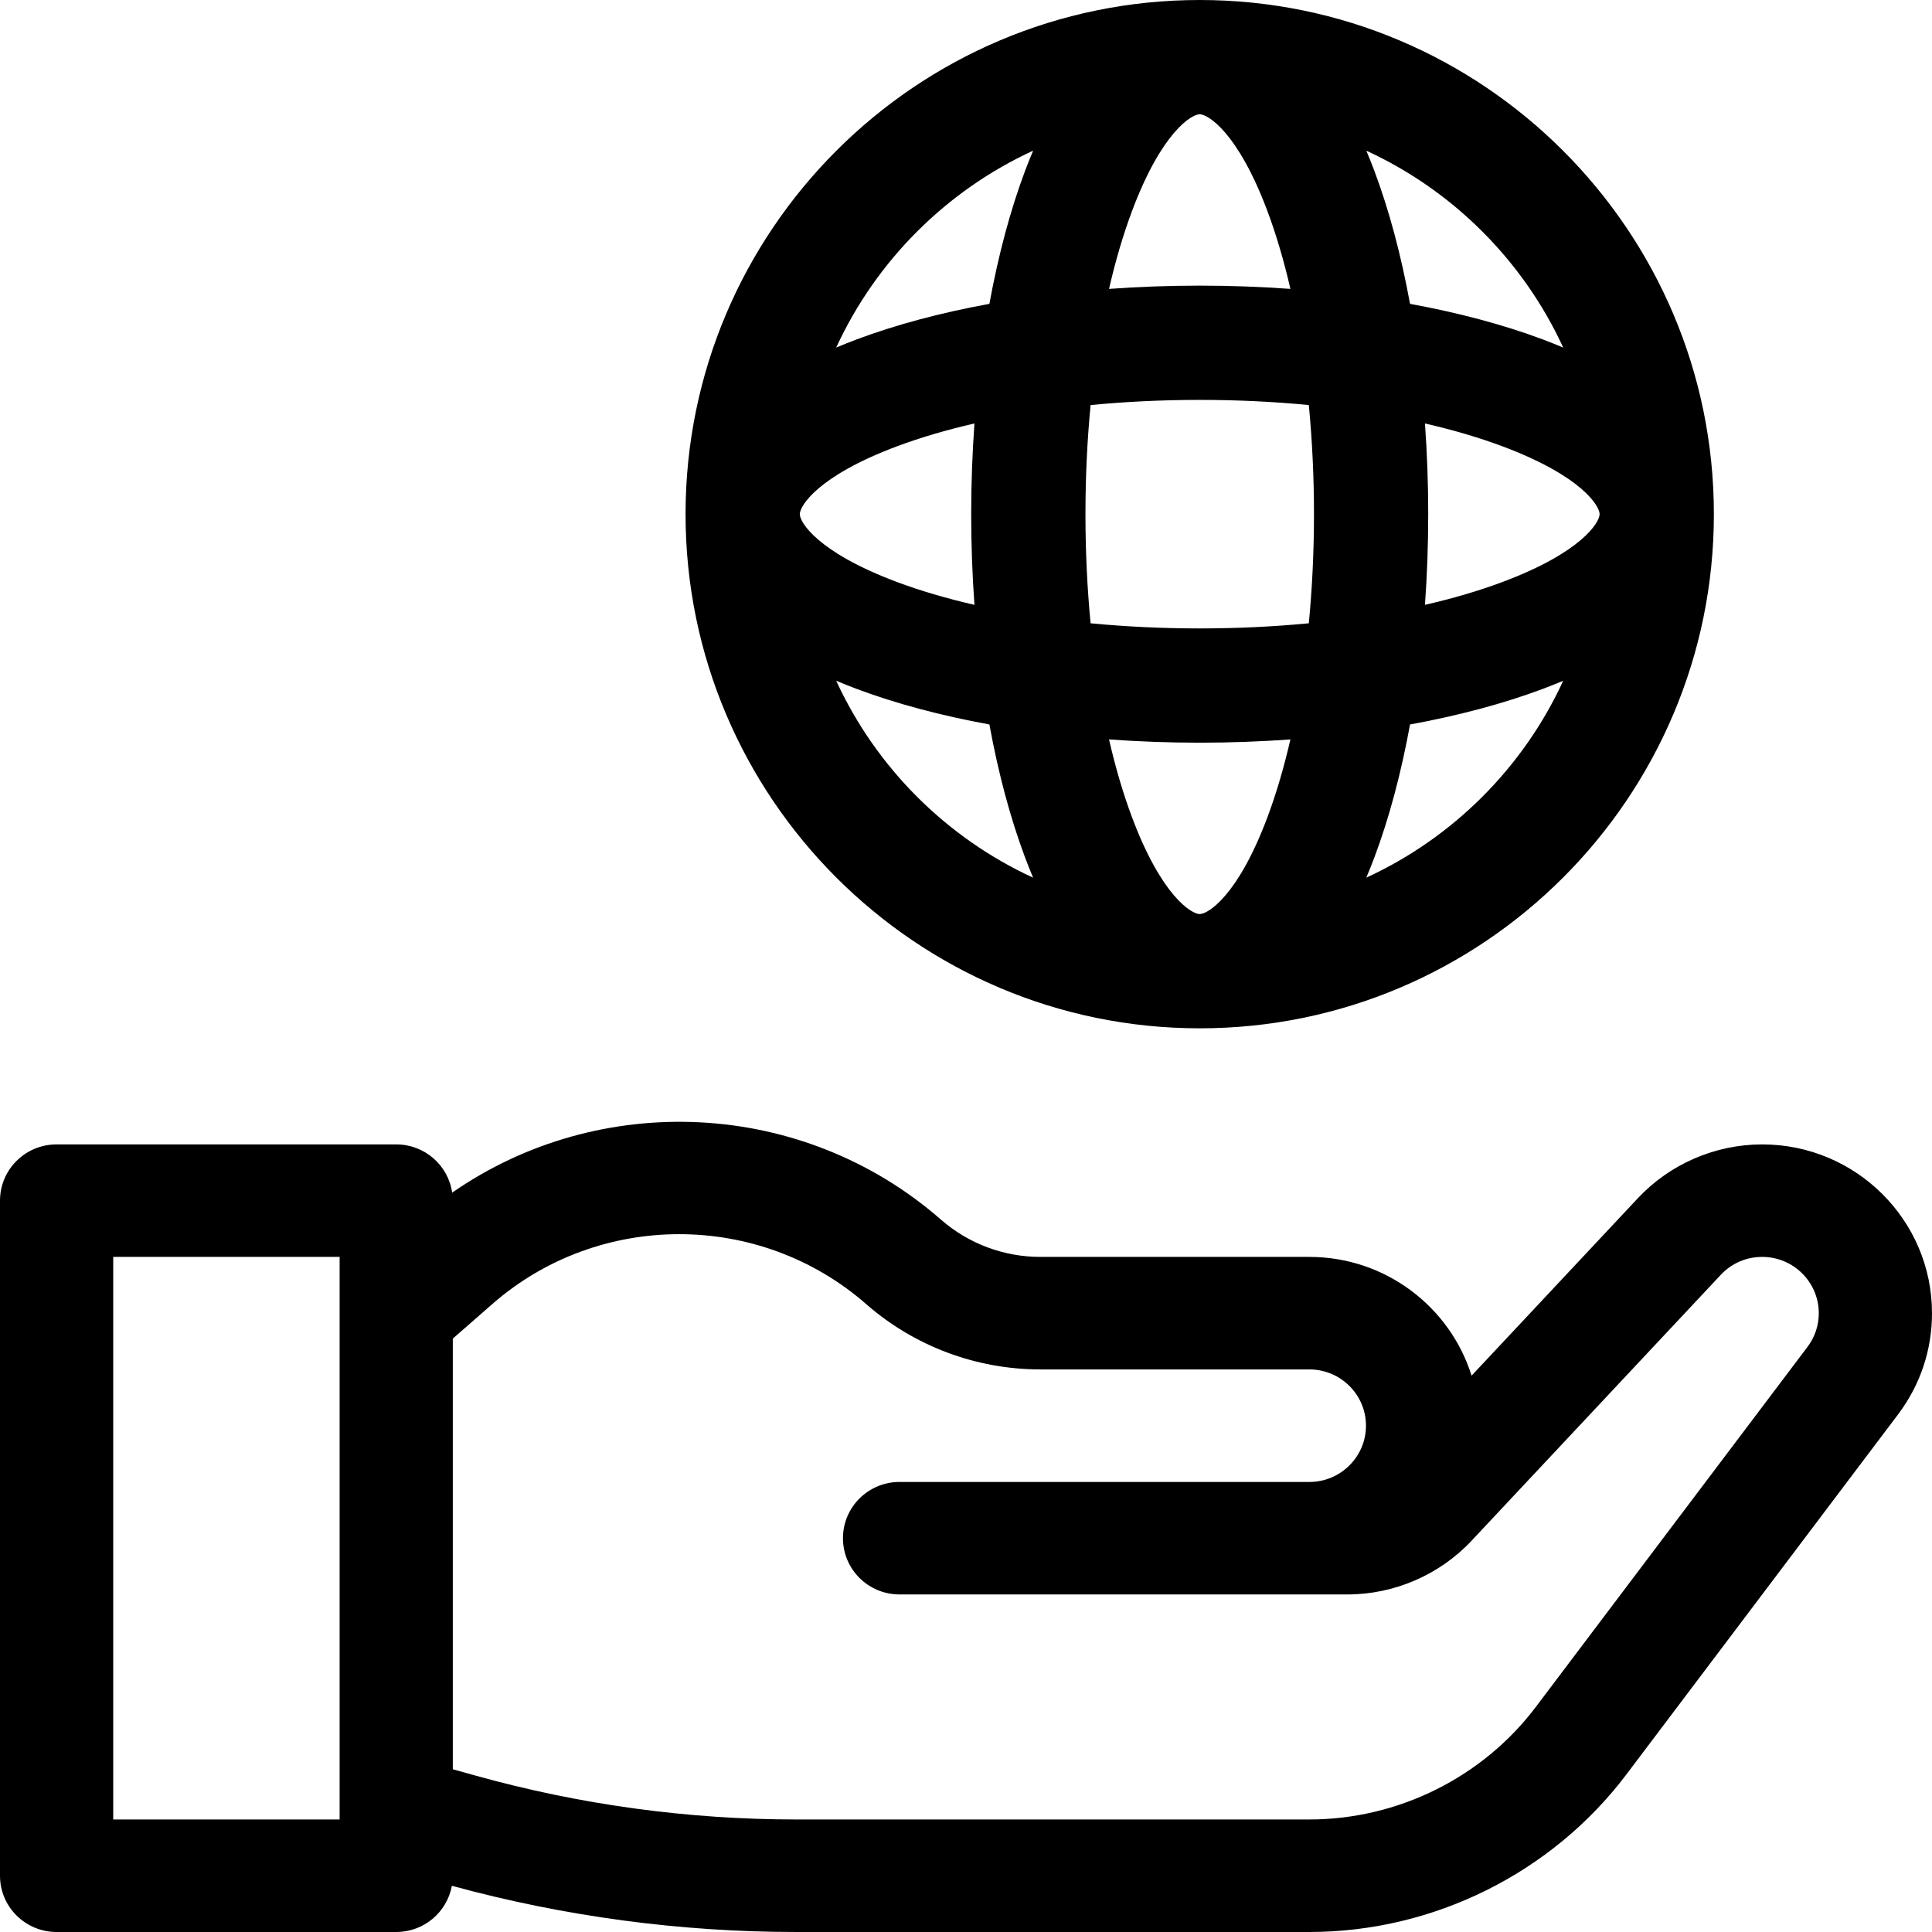 <?xml version="1.0" encoding="UTF-8"?>
<svg width="70px" height="70px" viewBox="0 0 70 70" version="1.1" xmlns="http://www.w3.org/2000/svg" xmlns:xlink="http://www.w3.org/1999/xlink">
    <title>globe</title>
    <defs>
        <filter color-interpolation-filters="auto" id="filter-1">
            <feColorMatrix in="SourceGraphic" type="matrix" values="0 0 0 0 0 0 0 0 0 0 0 0 0 0 0 0 0 0 1 0"></feColorMatrix>
        </filter>
    </defs>
    <g id="Page-1" stroke="none" stroke-width="1" fill="none" fill-rule="evenodd">
        <g filter="url(#filter-1)" id="globe">
            <g>
                <path d="M43.468,0 C33.196,0 24.839,8.357 24.839,18.629 C24.839,28.901 33.196,37.258 43.468,37.258 C53.74,37.258 62.097,28.901 62.097,18.629 C62.097,8.357 53.74,0 43.468,0 Z M41.015,7.647 C42.088,4.784 43.173,4.14 43.468,4.14 C43.763,4.14 44.847,4.784 45.921,7.647 C46.242,8.505 46.52,9.453 46.754,10.467 C45.68,10.39 44.581,10.349 43.468,10.349 C42.354,10.349 41.256,10.39 40.182,10.467 C40.415,9.453 40.693,8.505 41.015,7.647 Z M37.432,5.459 C37.333,5.695 37.235,5.937 37.139,6.193 C36.602,7.625 36.169,9.253 35.848,11.009 C34.091,11.33 32.464,11.763 31.032,12.3 C30.776,12.396 30.533,12.494 30.297,12.593 C31.745,9.447 34.286,6.906 37.432,5.459 Z M28.978,18.629 C28.978,18.334 29.623,17.25 32.485,16.176 C33.344,15.854 34.291,15.576 35.306,15.343 C35.229,16.417 35.188,17.516 35.188,18.629 C35.188,19.742 35.229,20.841 35.306,21.915 C34.291,21.682 33.344,21.404 32.485,21.082 C29.623,20.008 28.978,18.924 28.978,18.629 Z M30.297,24.665 C30.533,24.764 30.776,24.862 31.032,24.958 C32.464,25.495 34.091,25.928 35.848,26.249 C36.169,28.006 36.602,29.633 37.139,31.065 C37.235,31.321 37.333,31.564 37.432,31.8 C34.286,30.352 31.745,27.811 30.297,24.665 Z M45.921,29.611 C44.847,32.474 43.763,33.118 43.468,33.118 C43.173,33.118 42.088,32.474 41.015,29.611 C40.693,28.753 40.415,27.805 40.182,26.791 C41.256,26.868 42.354,26.909 43.468,26.909 C44.581,26.909 45.68,26.868 46.754,26.791 C46.52,27.805 46.243,28.753 45.921,29.611 Z M47.421,22.583 C46.149,22.705 44.824,22.769 43.468,22.769 C42.112,22.769 40.787,22.705 39.514,22.583 C39.392,21.31 39.328,19.985 39.328,18.629 C39.328,17.273 39.392,15.948 39.514,14.676 C40.787,14.553 42.112,14.489 43.468,14.489 C44.824,14.489 46.149,14.553 47.421,14.676 C47.543,15.948 47.608,17.273 47.608,18.629 C47.608,19.985 47.543,21.31 47.421,22.583 Z M56.638,12.593 C56.402,12.494 56.159,12.396 55.904,12.3 C54.471,11.763 52.844,11.33 51.088,11.009 C50.767,9.253 50.334,7.625 49.797,6.193 C49.701,5.937 49.603,5.695 49.504,5.459 C52.649,6.906 55.191,9.447 56.638,12.593 Z M49.504,31.799 C49.603,31.564 49.701,31.321 49.797,31.065 C50.334,29.633 50.767,28.006 51.088,26.249 C52.844,25.928 54.471,25.495 55.904,24.958 C56.159,24.862 56.402,24.764 56.638,24.665 C55.191,27.811 52.649,30.352 49.504,31.799 Z M54.45,21.082 C53.592,21.404 52.644,21.682 51.629,21.915 C51.707,20.841 51.747,19.742 51.747,18.629 C51.747,17.516 51.707,16.417 51.629,15.343 C52.644,15.576 53.592,15.854 54.45,16.176 C57.313,17.25 57.957,18.334 57.957,18.629 C57.957,18.924 57.313,20.008 54.45,21.082 Z" id="Shape" fill="#000000" fill-rule="nonzero"></path>
                <path d="M63.848,41.464 C62.146,41.464 60.505,42.174 59.345,43.411 L53.318,49.843 C52.539,47.353 50.199,45.54 47.441,45.54 L37.694,45.54 C36.368,45.54 35.089,45.061 34.093,44.19 C29.09,39.814 21.737,39.491 16.383,43.212 C16.241,42.224 15.389,41.464 14.355,41.464 L2.051,41.464 C0.918,41.464 0,42.376 0,43.502 L0,67.962 C0,69.087 0.918,70 2.051,70 L14.355,70 C15.363,70 16.198,69.278 16.372,68.326 C20.439,69.436 24.638,70 28.856,70 L47.441,70 C51.936,70 56.229,67.866 58.926,64.293 L68.771,51.246 C69.575,50.181 70,48.913 70,47.579 C70,44.207 67.24,41.464 63.848,41.464 Z M12.305,65.923 L4.102,65.923 L4.102,45.54 L12.305,45.54 L12.305,65.923 Z M65.49,48.799 L55.645,61.847 C53.718,64.399 50.652,65.923 47.441,65.923 L28.856,65.923 C24.916,65.923 20.995,65.386 17.203,64.326 L16.406,64.104 L16.406,48.5 L17.835,47.25 C21.697,43.872 27.521,43.872 31.383,47.25 C33.128,48.776 35.37,49.617 37.694,49.617 L47.441,49.617 C48.572,49.617 49.492,50.531 49.492,51.655 C49.492,52.779 48.572,53.694 47.441,53.694 L32.593,53.694 C31.46,53.694 30.542,54.606 30.542,55.732 C30.542,56.858 31.46,57.77 32.593,57.77 L48.816,57.77 C50.517,57.77 52.158,57.061 53.318,55.823 L62.346,46.191 C62.346,46.191 62.346,46.19 62.346,46.19 C62.739,45.771 63.272,45.54 63.848,45.54 C64.978,45.54 65.898,46.455 65.898,47.579 C65.898,48.024 65.757,48.445 65.49,48.799 Z" id="Shape" fill="#000000" fill-rule="nonzero"></path>
            </g>
        </g>
    </g>
</svg>